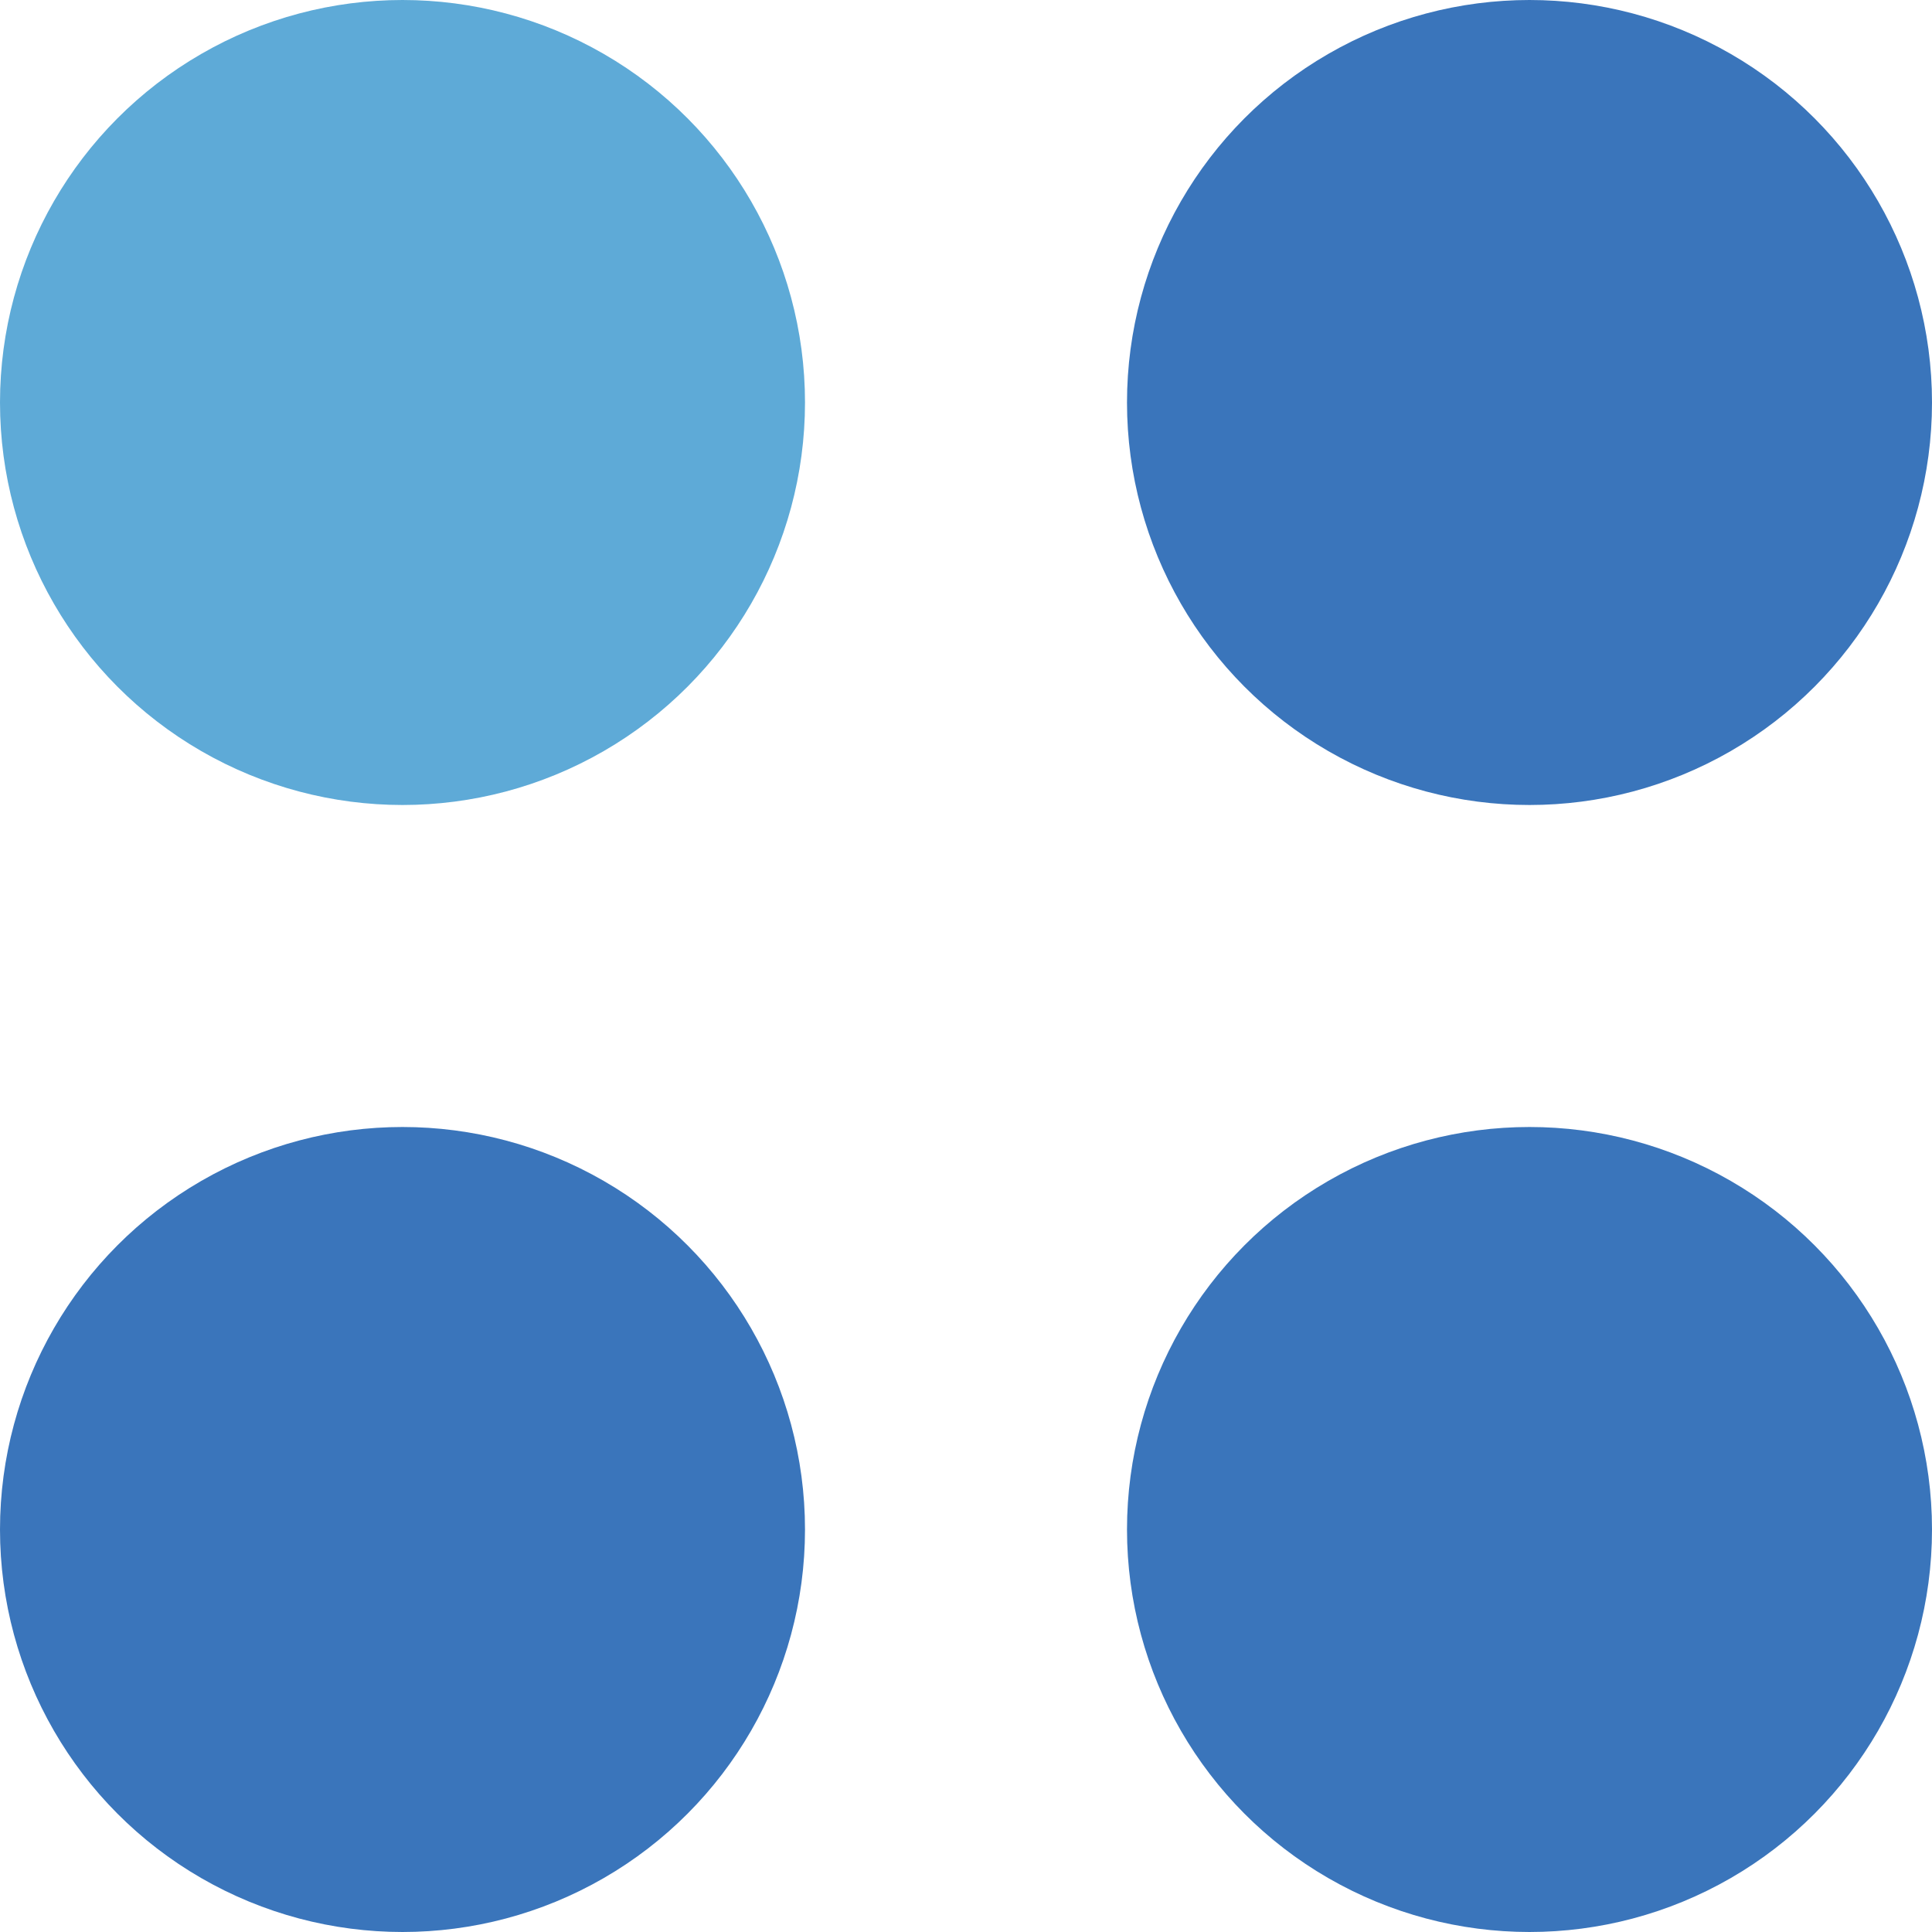 <svg id="deco_hdg5.svg" xmlns="http://www.w3.org/2000/svg" width="24" height="24" viewBox="0 0 24 24">
  <defs>
    <style>
      .cls-1 {
        fill: #fff;
        fill-opacity: 0;
      }

      .cls-2 {
        fill: #3a75bb;
      }

      .cls-3 {
        fill: #5eaad7;
      }
    </style>
  </defs>
  <rect id="長方形_519" data-name="長方形 519" class="cls-1" width="24" height="24"/>
  <circle id="楕円形_1729" data-name="楕円形 1729" class="cls-2" cx="19" cy="19" r="5"/>
  <circle id="楕円形_1729-2" data-name="楕円形 1729" class="cls-2" cx="19" cy="5" r="5"/>
  <circle id="楕円形_1729-3" data-name="楕円形 1729" class="cls-2" cx="5" cy="19" r="5"/>
  <circle id="楕円形_1729-4" data-name="楕円形 1729" class="cls-3" cx="5" cy="5" r="5"/>
</svg>
